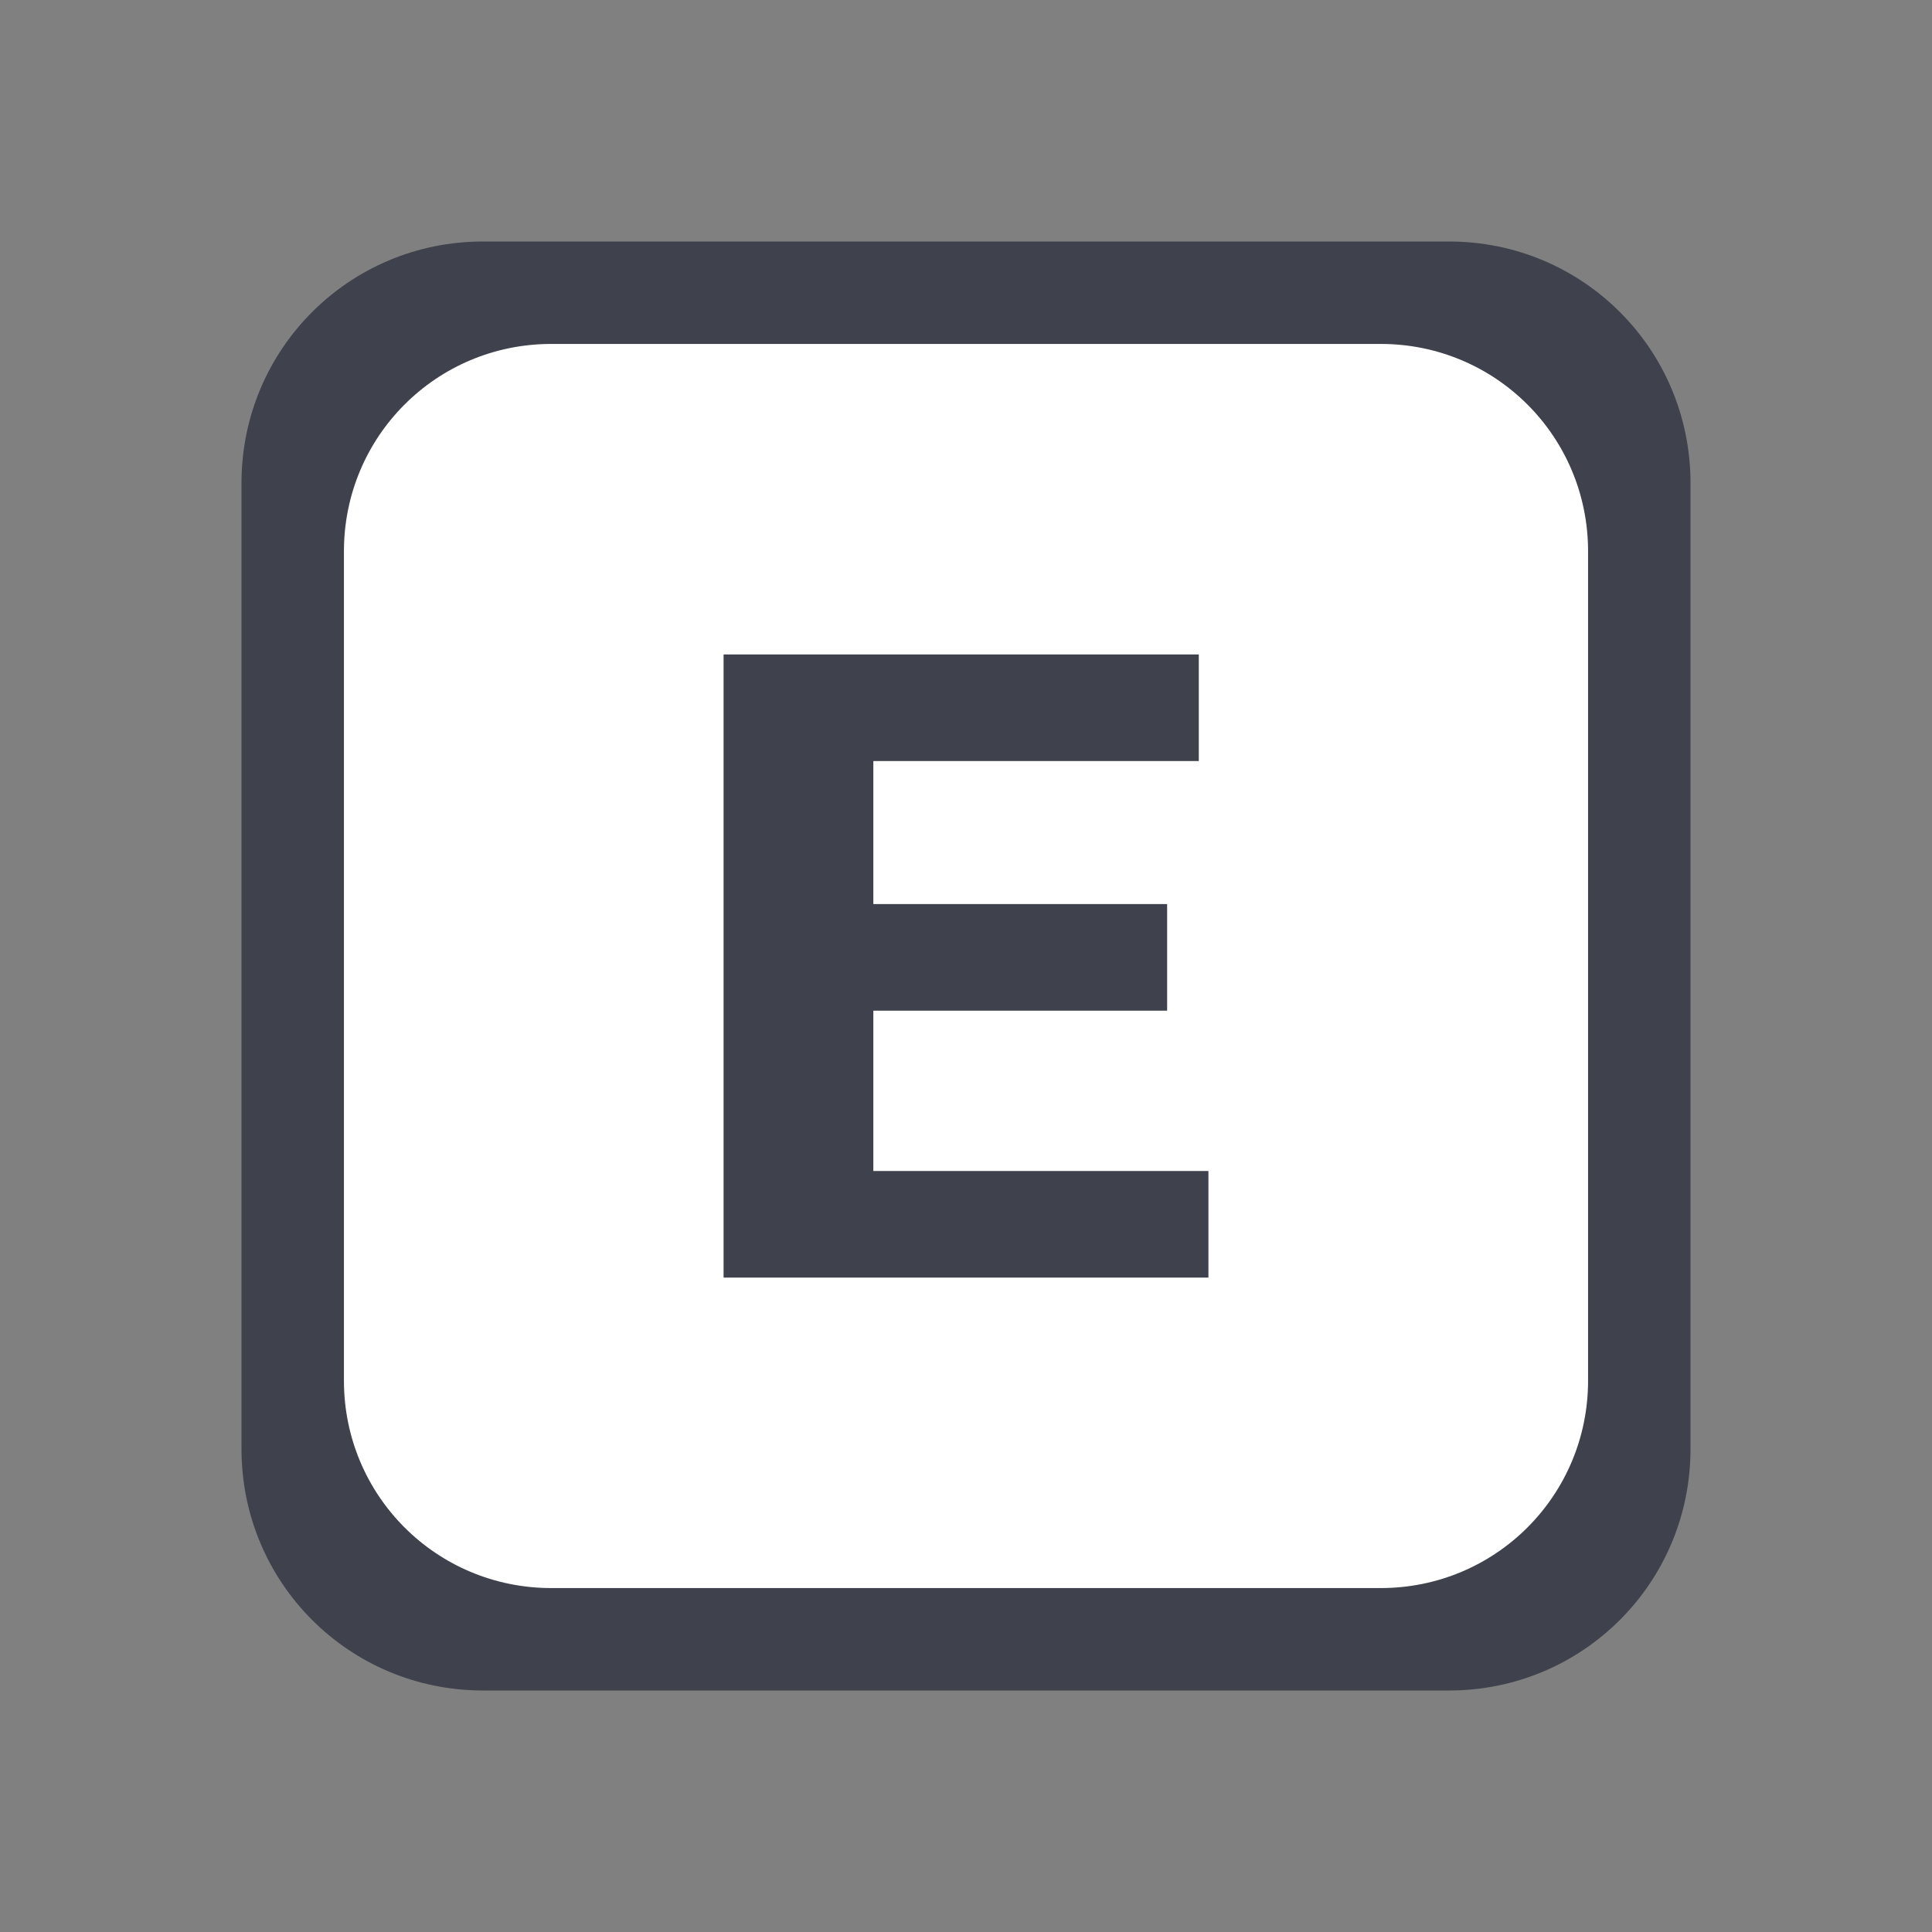 <svg width="48" height="48" version="1.1" viewBox="0 0 48 48" xml:space="preserve" xmlns="http://www.w3.org/2000/svg"><rect x="0" y="0" width="48" height="48" fill="#808080" stroke="none"/><path d="m12 6c-3.324 0-6 2.676-6 6v24c0 3.324 2.676 6 6 6h24c3.324 0 6-2.676 6-6v-24c0-3.324-2.676-6-6-6z" fill="#3f424d" stroke-width="2.571"/><path d="m13.697 8.545c-2.854 0-5.152 2.298-5.152 5.152v20.606c0 2.854 2.298 5.152 5.152 5.152h20.606c2.854 0 5.152-2.298 5.152-5.152v-20.606c0-2.854-2.298-5.152-5.152-5.152z" fill="#fff" stroke-width="2.208"/><path d="m17.977 16.26h11.807v2.648h-8.086v3.554h7.299v2.648h-7.299v3.983h8.325v2.648h-12.046z" fill="#3f424d" stroke-width=".498" aria-label="E"/></svg>
